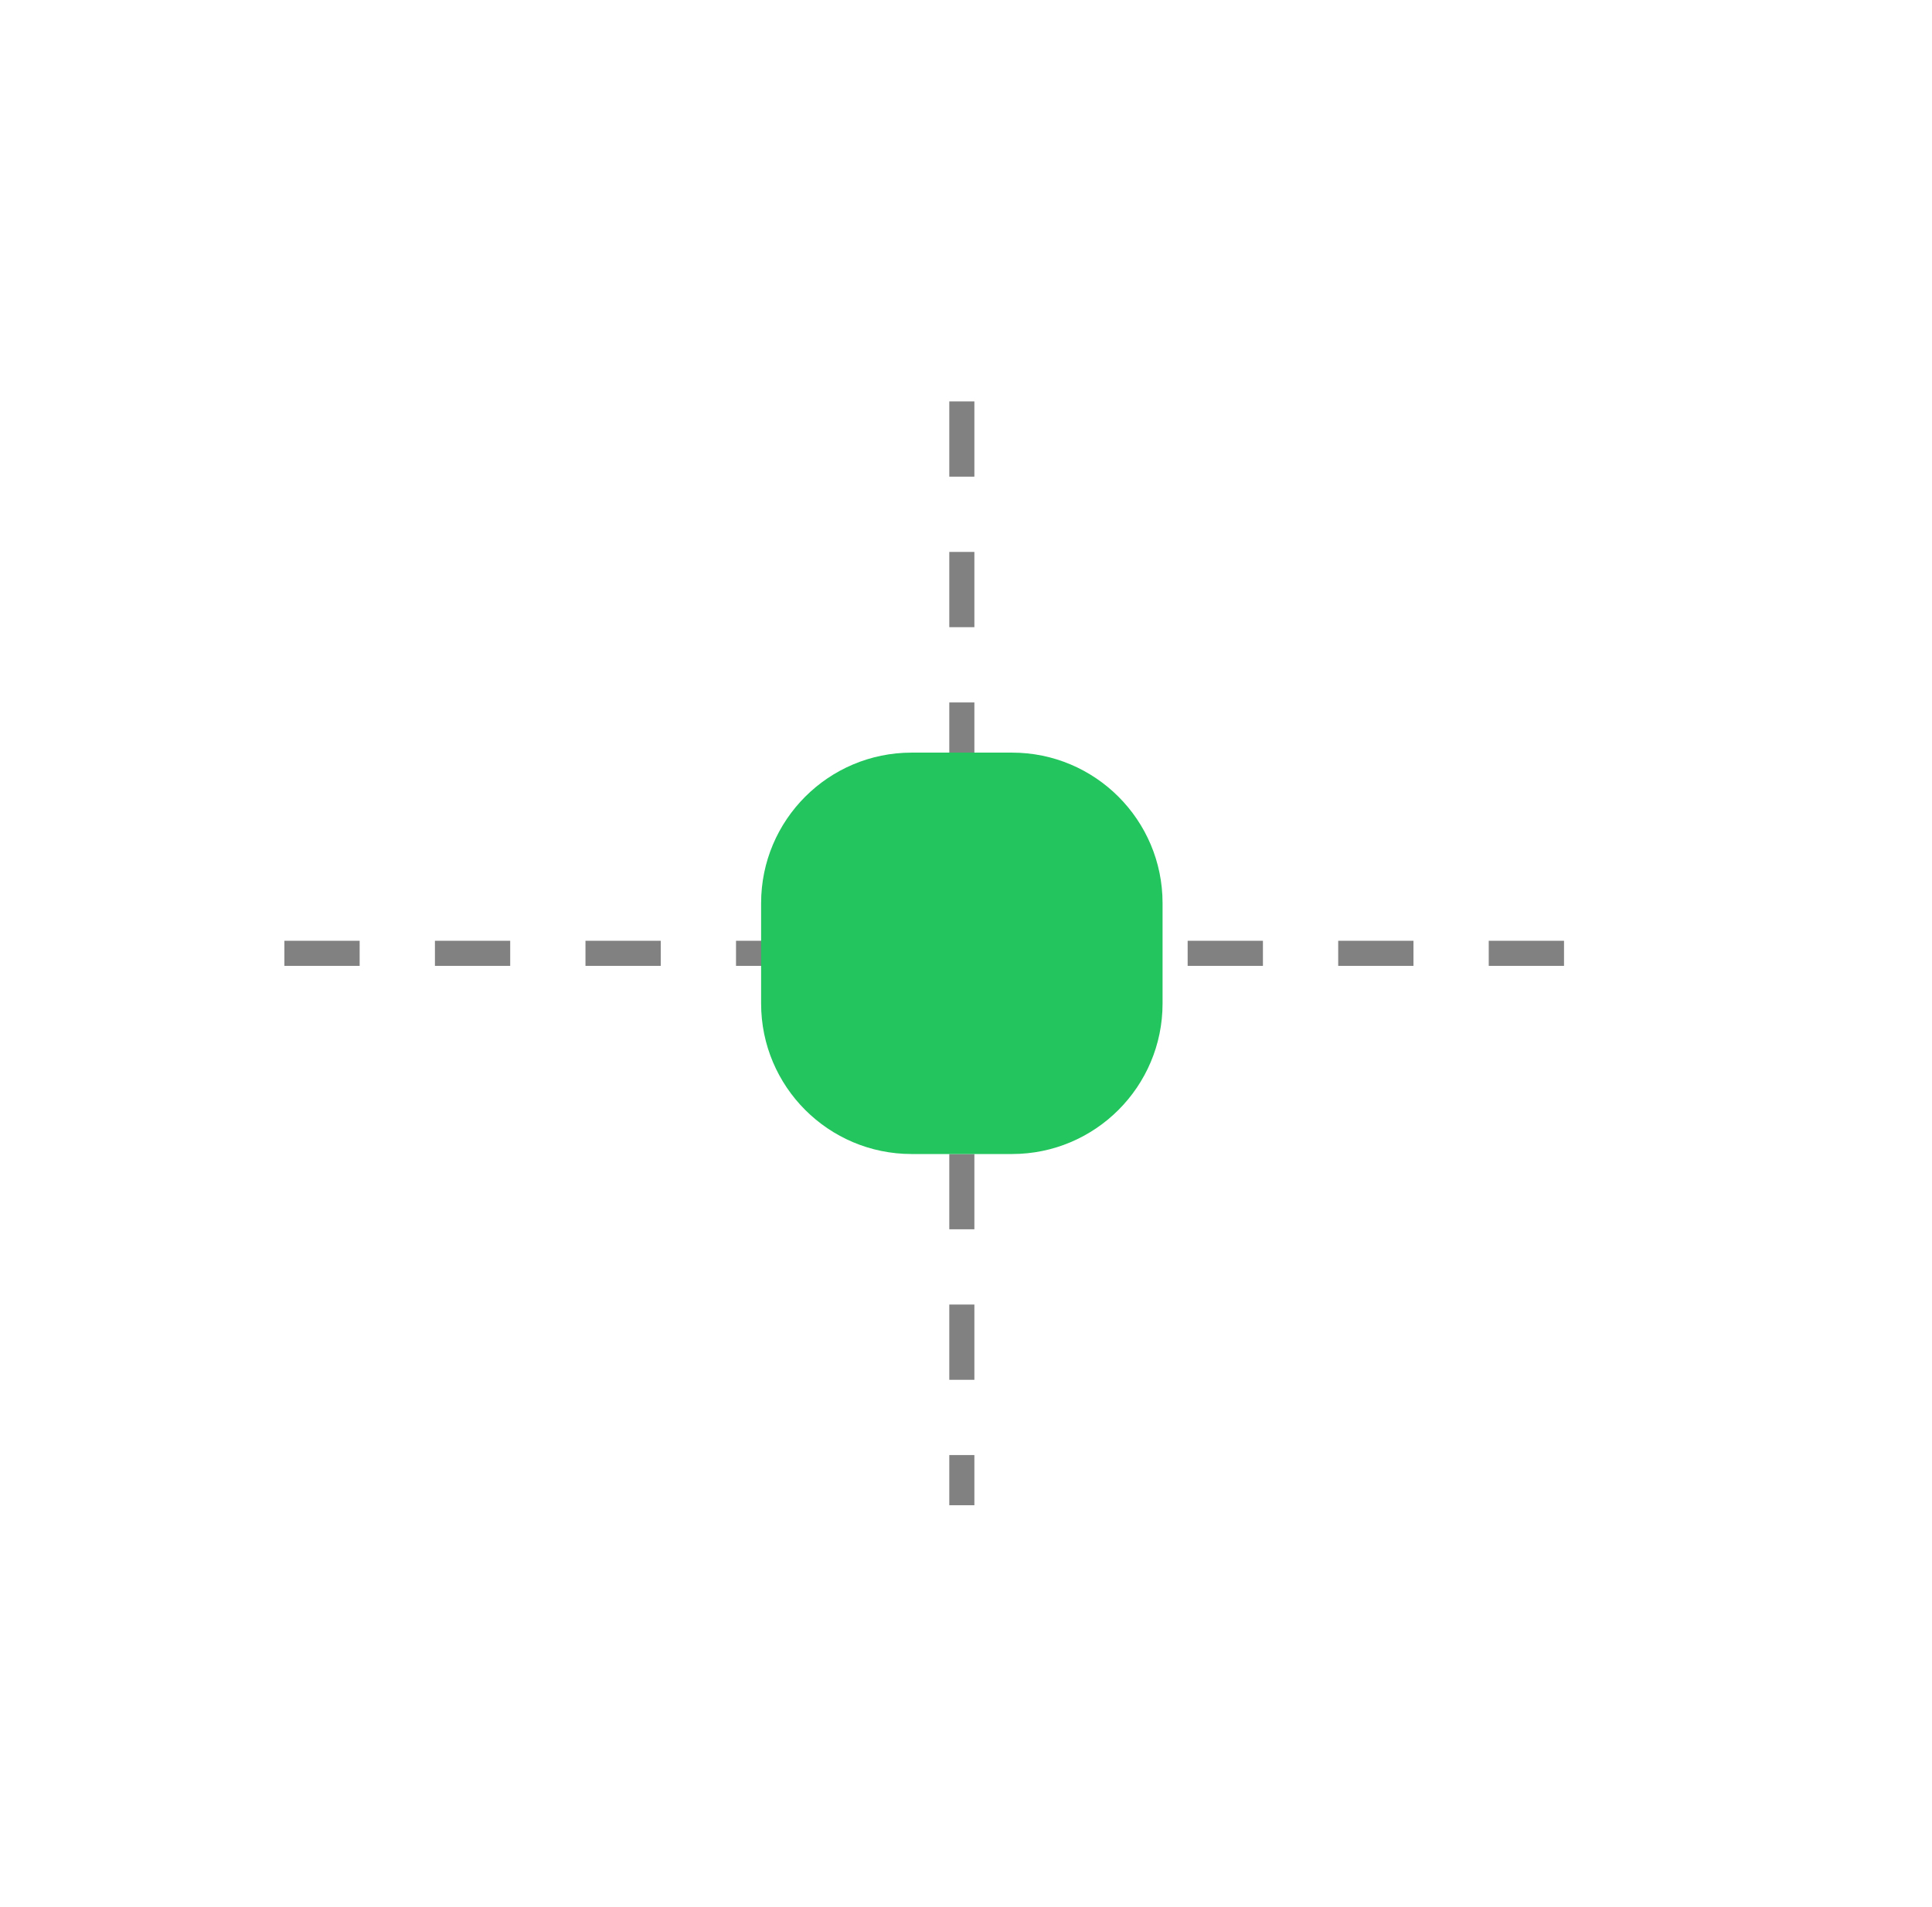 <svg width="77" height="76" viewBox="0 0 77 76" fill="none" xmlns="http://www.w3.org/2000/svg">
<g id="icons-xl/29">
<path id="Vector 44" d="M11.334 38H65.334" stroke="#818181" stroke-dasharray="3 3"/>
<path id="Vector 45" d="M38.334 16L38.334 60" stroke="#818181" stroke-dasharray="3 3"/>
<path id="vector" d="M30.334 36C30.334 32.686 33.02 30 36.334 30H40.334C43.647 30 46.334 32.686 46.334 36V40C46.334 43.314 43.647 46 40.334 46H36.334C33.02 46 30.334 43.314 30.334 40V36Z" fill="#22C55E"/>
</g>
</svg>
